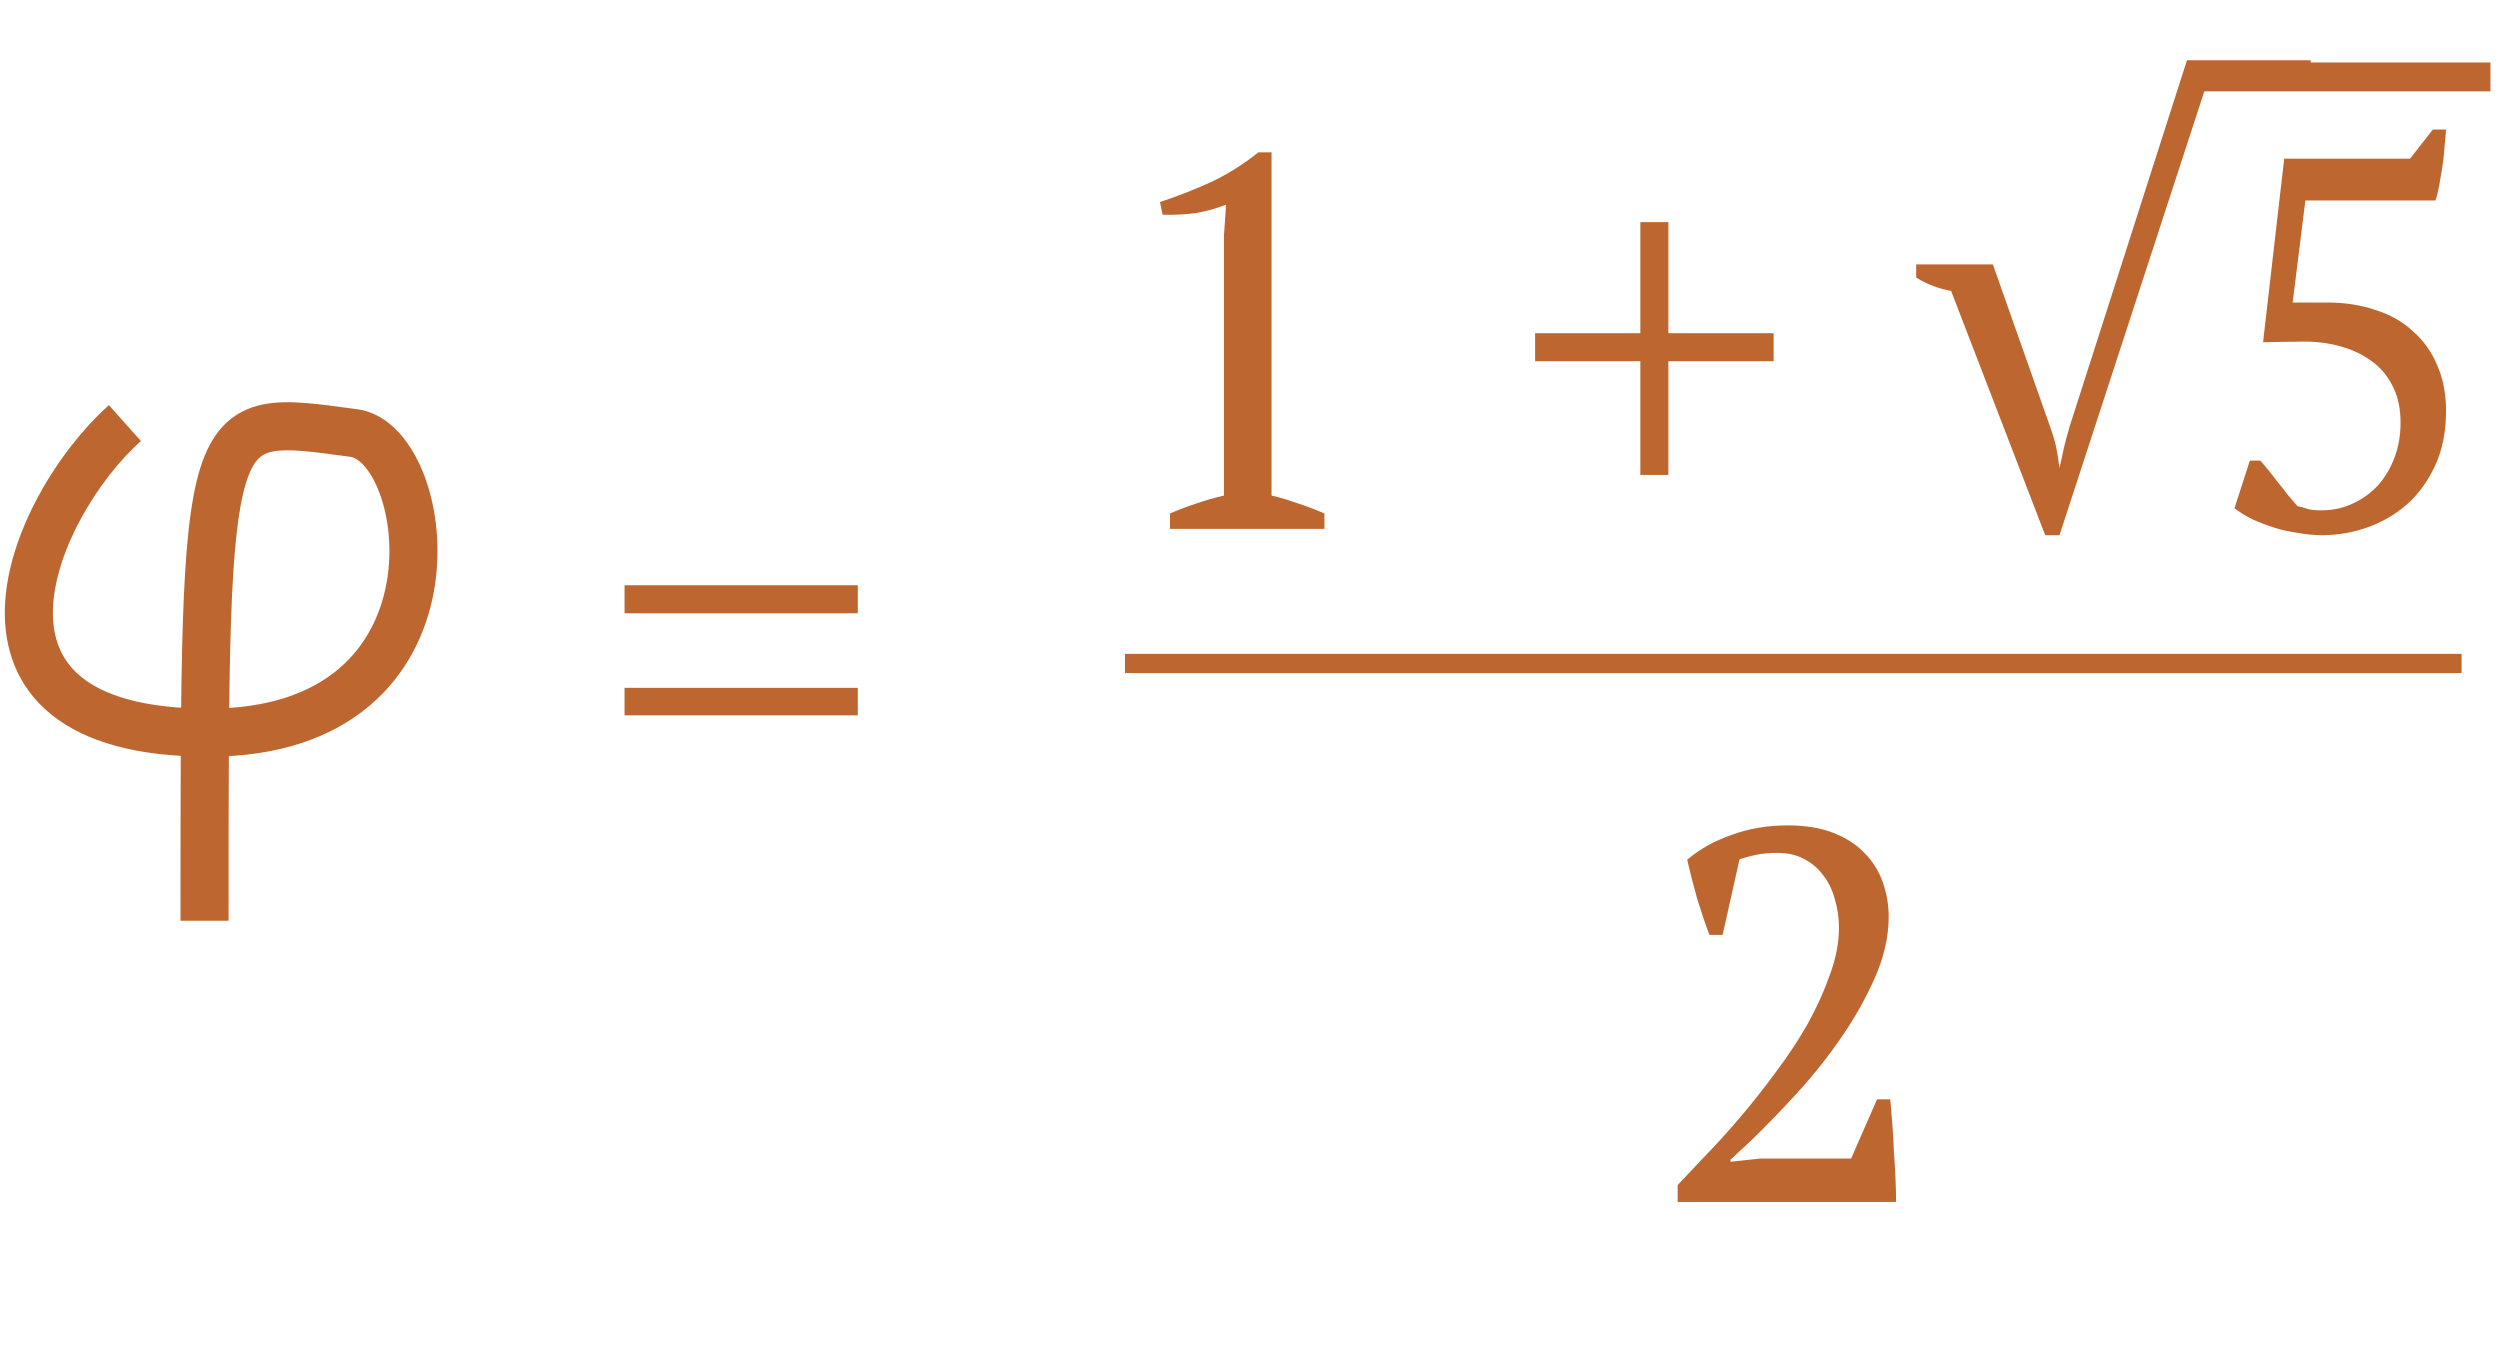 <?xml version="1.0" encoding="UTF-8"?> <svg xmlns="http://www.w3.org/2000/svg" width="260" height="140" viewBox="0 0 260 140" fill="none"> <path d="M64.954 63.78H89.209V60.865H64.954V63.78ZM64.954 74.395H89.209V71.535H64.954V74.395Z" fill="#BD662F"></path> <path d="M137.741 55H121.681V53.405C122.598 53.002 123.515 52.653 124.431 52.36C125.385 52.03 126.338 51.755 127.291 51.535V24.53L127.511 21.285C126.485 21.688 125.421 21.982 124.321 22.165C123.221 22.312 122.085 22.367 120.911 22.33L120.636 21.01C122.323 20.46 124.065 19.782 125.861 18.975C127.658 18.132 129.326 17.087 130.866 15.84H132.241V51.535C133.158 51.755 134.075 52.03 134.991 52.36C135.908 52.653 136.825 53.002 137.741 53.405V55ZM159.651 34.65H170.596V23.1H173.511V34.65H184.456V37.565H173.511V49.39H170.596V37.565H159.651V34.65ZM213.253 44.495C213.547 45.338 213.748 46.035 213.858 46.585C213.968 47.135 214.078 47.832 214.188 48.675C214.372 47.868 214.537 47.117 214.683 46.42C214.867 45.687 215.05 45.008 215.233 44.385L227.443 6.27H240.313V9.13H229.368L214.188 55.66H212.703L202.913 30.25C201.63 30.03 200.42 29.572 199.283 28.875V27.5H207.258L213.253 44.495ZM253.013 13.475H254.388C254.351 14.025 254.296 14.648 254.223 15.345C254.186 16.005 254.113 16.683 254.003 17.38C253.893 18.04 253.783 18.682 253.673 19.305C253.563 19.928 253.434 20.442 253.288 20.845H239.758L238.438 31.46H242.013C243.846 31.46 245.514 31.717 247.018 32.23C248.558 32.707 249.859 33.44 250.923 34.43C252.023 35.383 252.866 36.557 253.453 37.95C254.076 39.343 254.388 40.938 254.388 42.735C254.388 44.862 254.021 46.732 253.288 48.345C252.554 49.958 251.583 51.315 250.373 52.415C249.163 53.478 247.788 54.285 246.248 54.835C244.708 55.385 243.113 55.66 241.463 55.66C240.729 55.66 239.941 55.587 239.098 55.44C238.254 55.33 237.411 55.147 236.568 54.89C235.761 54.633 234.991 54.34 234.258 54.01C233.524 53.643 232.901 53.258 232.388 52.855L233.983 47.905H235.083C235.303 48.162 235.578 48.492 235.908 48.895C236.238 49.298 236.568 49.72 236.898 50.16C237.264 50.6 237.613 51.04 237.943 51.48C238.309 51.92 238.639 52.305 238.933 52.635C239.299 52.708 239.629 52.8 239.923 52.91C240.253 53.02 240.748 53.075 241.408 53.075C242.618 53.075 243.718 52.837 244.708 52.36C245.734 51.883 246.614 51.242 247.348 50.435C248.081 49.592 248.649 48.62 249.053 47.52C249.456 46.42 249.658 45.228 249.658 43.945C249.658 42.478 249.383 41.213 248.833 40.15C248.283 39.05 247.531 38.17 246.578 37.51C245.624 36.813 244.506 36.3 243.223 35.97C241.976 35.64 240.656 35.493 239.263 35.53L235.358 35.585L237.558 16.5H250.648L253.013 13.475ZM179.152 97.225H177.777C177.374 96.162 176.952 94.915 176.512 93.485C176.109 92.055 175.76 90.698 175.467 89.415C176.75 88.315 178.29 87.453 180.087 86.83C181.884 86.17 183.827 85.84 185.917 85.84C187.75 85.84 189.327 86.097 190.647 86.61C191.967 87.123 193.049 87.82 193.892 88.7C194.772 89.58 195.414 90.607 195.817 91.78C196.22 92.917 196.422 94.108 196.422 95.355C196.422 97.408 195.945 99.517 194.992 101.68C194.039 103.843 192.847 105.952 191.417 108.005C190.024 110.022 188.502 111.928 186.852 113.725C185.202 115.522 183.68 117.098 182.287 118.455L179.977 120.6V120.82L183.057 120.49H192.517L195.212 114.33H196.587C196.66 115.137 196.734 116.017 196.807 116.97C196.88 117.923 196.935 118.895 196.972 119.885C197.045 120.838 197.1 121.773 197.137 122.69C197.174 123.57 197.192 124.34 197.192 125H174.477V123.24C175.284 122.397 176.255 121.37 177.392 120.16C178.565 118.95 179.775 117.612 181.022 116.145C182.269 114.678 183.497 113.12 184.707 111.47C185.954 109.82 187.054 108.152 188.007 106.465C188.96 104.742 189.73 103.037 190.317 101.35C190.94 99.663 191.252 98.05 191.252 96.51C191.252 95.447 191.105 94.438 190.812 93.485C190.555 92.532 190.152 91.707 189.602 91.01C189.052 90.277 188.374 89.708 187.567 89.305C186.797 88.902 185.899 88.7 184.872 88.7C184.102 88.7 183.424 88.755 182.837 88.865C182.25 88.975 181.609 89.14 180.912 89.36L179.152 97.225Z" fill="#BD662F"></path> <line x1="117" y1="69" x2="256.003" y2="69" stroke="#BD662F" stroke-width="2"></line> <line x1="227.992" y1="8" x2="259.008" y2="8" stroke="#BD662F" stroke-width="3"></line> <path d="M36.798 45.035L36.467 47.513L36.798 45.035ZM11.326 42.135C8.678 44.499 6.056 47.822 4.063 51.471C2.079 55.105 0.615 59.253 0.506 63.264C0.396 67.356 1.711 71.39 5.349 74.323C8.884 77.173 14.261 78.694 21.681 78.694V73.694C14.824 73.694 10.769 72.27 8.488 70.431C6.31 68.675 5.427 66.278 5.505 63.4C5.585 60.44 6.698 57.079 8.452 53.867C10.197 50.672 12.473 47.813 14.656 45.865L11.326 42.135ZM21.681 78.694C29.033 78.694 34.546 76.679 38.438 73.391C42.317 70.113 44.363 65.759 45.132 61.47C45.896 57.208 45.425 52.889 44.14 49.487C42.935 46.294 40.632 43.024 37.128 42.557L36.467 47.513C37.104 47.598 38.423 48.499 39.462 51.253C40.423 53.796 40.818 57.198 40.21 60.588C39.607 63.951 38.043 67.179 35.211 69.571C32.393 71.953 28.097 73.694 21.681 73.694V78.694ZM37.128 42.557C35.232 42.304 33.444 42.049 31.876 41.92C30.31 41.793 28.755 41.77 27.314 42.069C25.809 42.382 24.423 43.045 23.264 44.243C22.144 45.403 21.38 46.914 20.826 48.688C19.741 52.159 19.257 57.332 19.015 64.749C18.771 72.24 18.771 82.316 18.771 95.754H23.771C23.771 82.279 23.772 72.301 24.013 64.912C24.256 57.45 24.742 52.919 25.598 50.18C26.015 48.848 26.464 48.128 26.86 47.718C27.217 47.348 27.651 47.106 28.329 46.965C29.071 46.811 30.064 46.789 31.469 46.904C32.873 47.019 34.482 47.248 36.467 47.513L37.128 42.557Z" fill="#BD662F"></path> </svg> 
